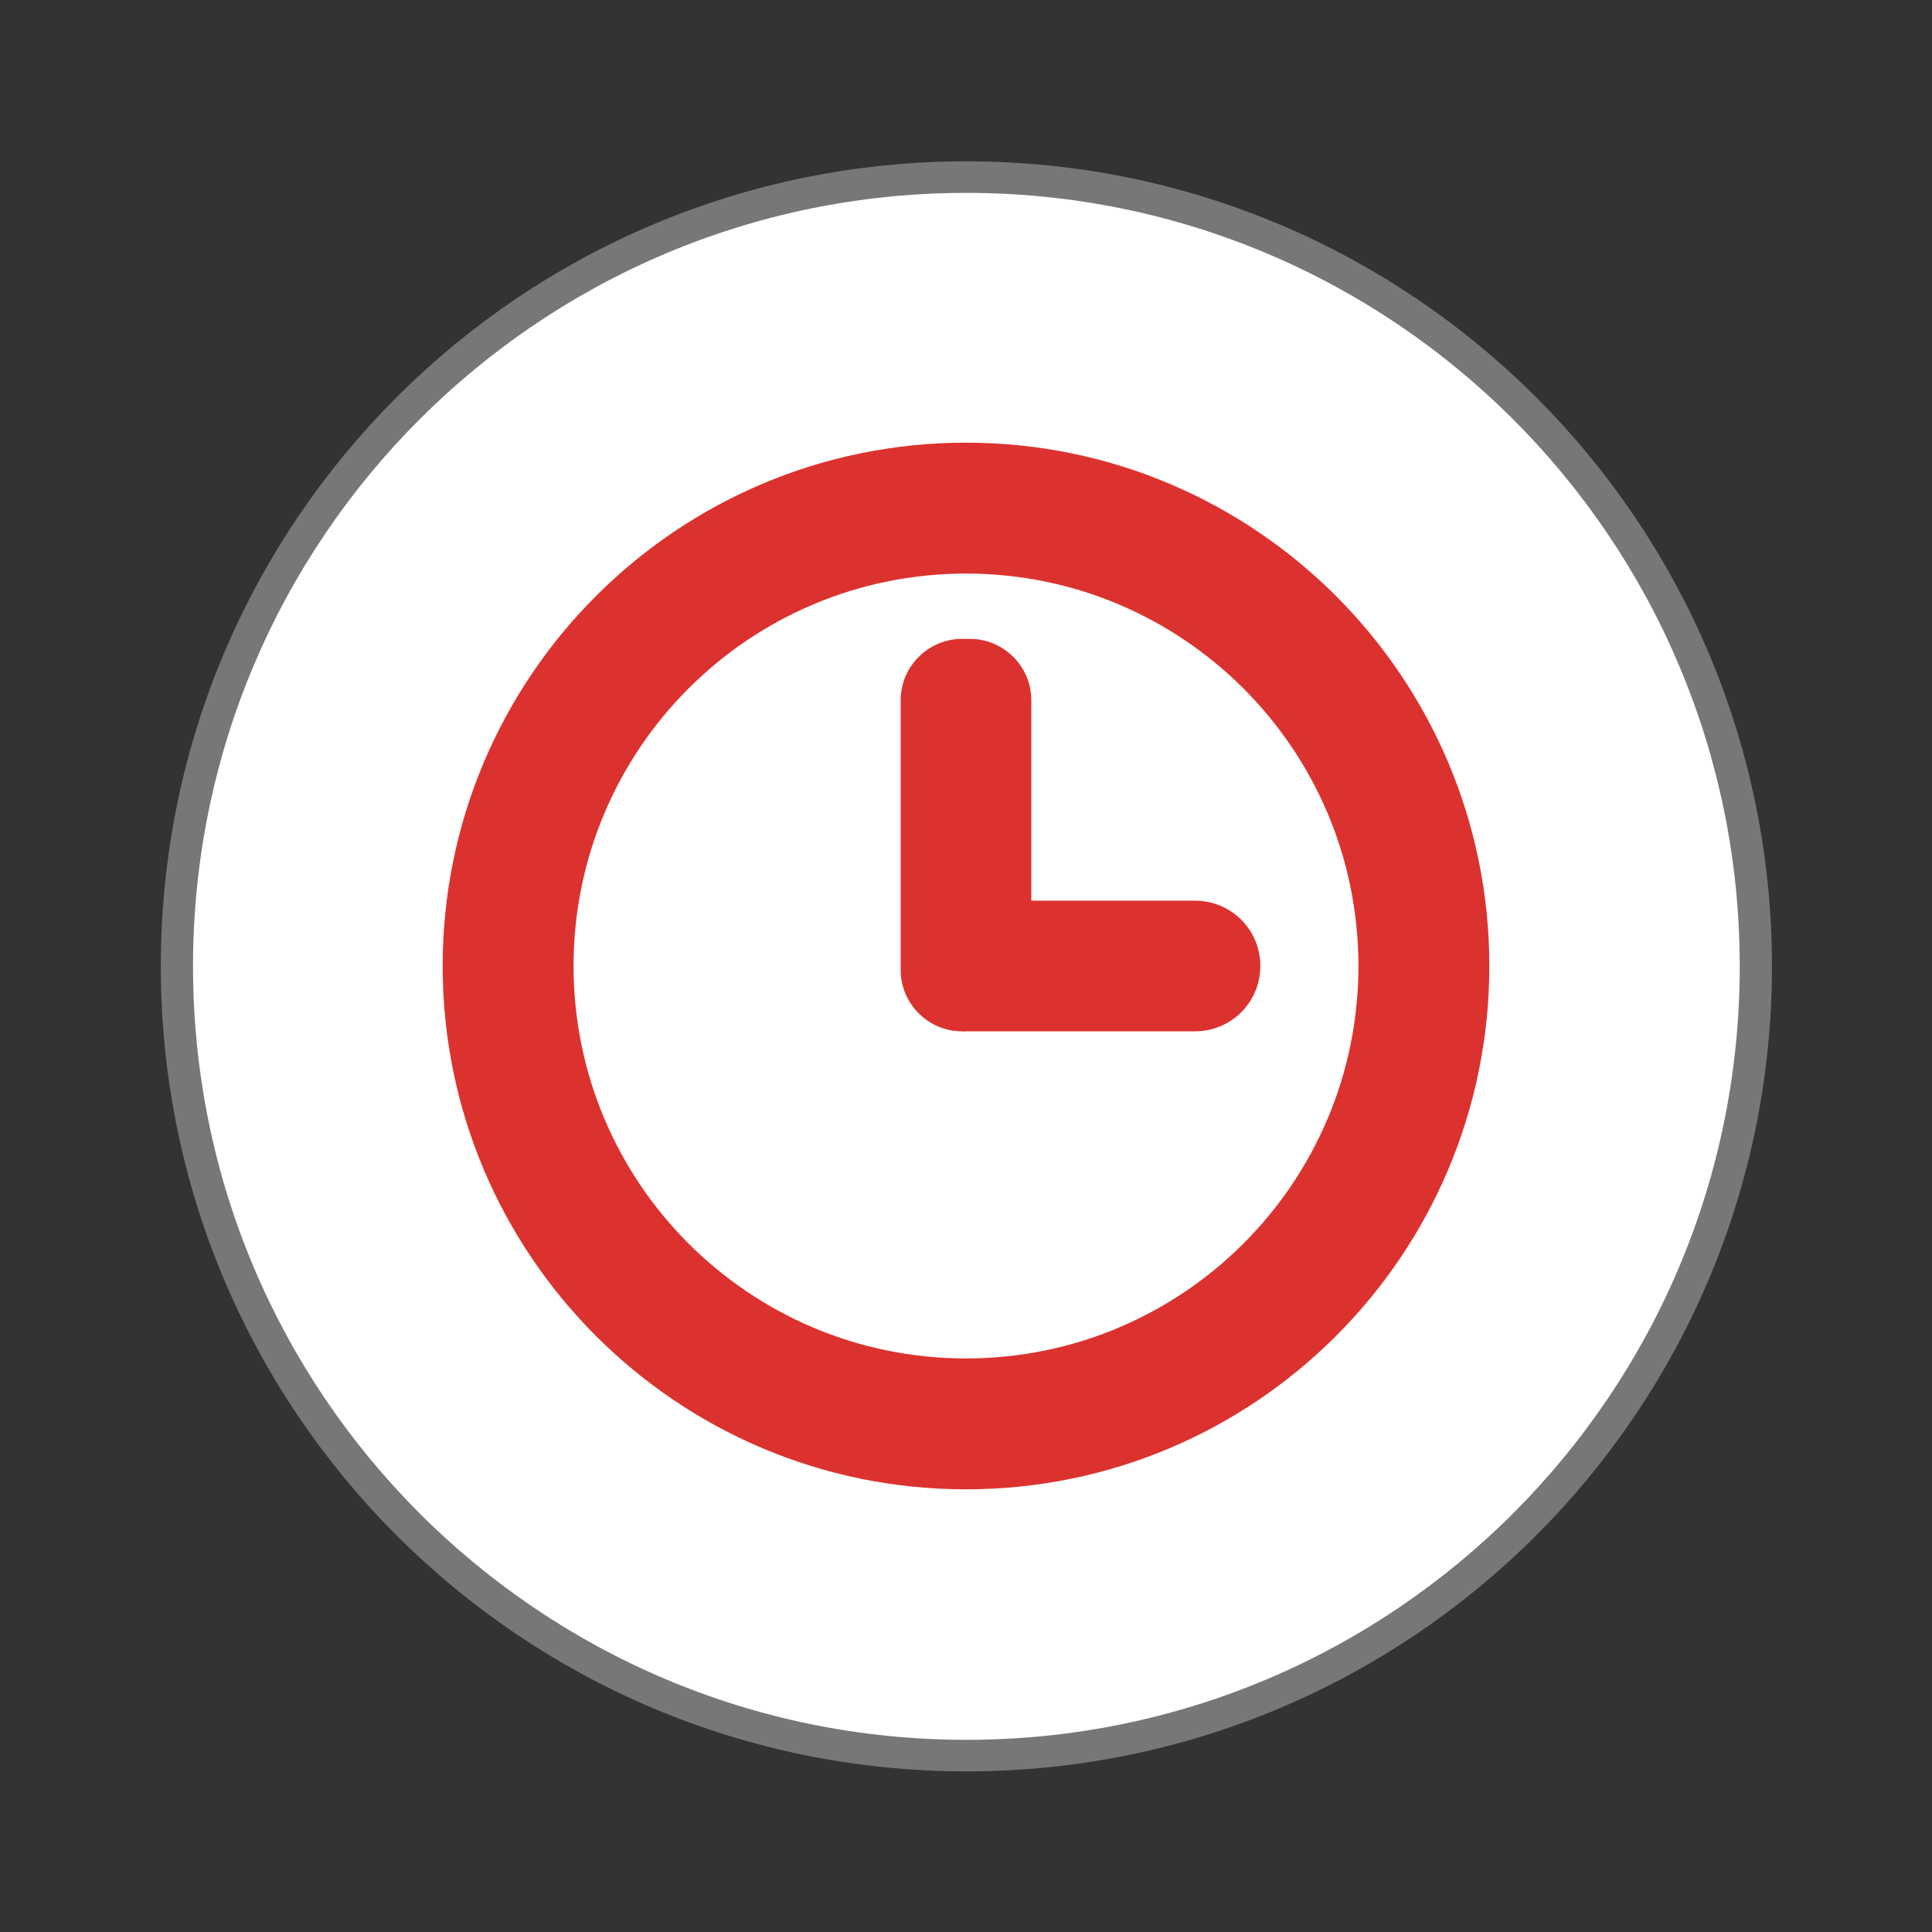 <svg width="32" xmlns="http://www.w3.org/2000/svg" height="32" viewBox="0 0 32 32" xmlns:xlink="http://www.w3.org/1999/xlink">
<rect x="0" y="0" width="32" height="32" fill="#333333" stroke="none"/>
<path style="fill:#fff;stroke:#777;stroke-width:.5" d="M 25.933 35.186 C 25.933 42.095 20.446 47.696 13.678 47.696 C 6.909 47.696 1.423 42.095 1.423 35.186 C 1.423 28.277 6.909 22.677 13.678 22.677 C 20.446 22.677 25.933 28.277 25.933 35.186 Z " transform="matrix(1.067 0 0 1.045 1.412 -20.764)"/>
<path style="fill:#dc322f" d="M 16 7.332 C 11.215 7.332 7.332 11.215 7.332 16 C 7.332 20.785 11.215 24.668 16 24.668 C 20.785 24.668 24.668 20.785 24.668 16 C 24.668 11.215 20.785 7.332 16 7.332 Z M 16 9.5 C 19.59 9.5 22.5 12.41 22.5 16 C 22.5 19.59 19.59 22.5 16 22.5 C 12.41 22.5 9.5 19.59 9.5 16 C 9.5 12.41 12.41 9.5 16 9.5 Z M 15.934 10.582 C 15.375 10.582 14.918 11.039 14.918 11.598 L 14.918 16.066 C 14.918 16.625 15.375 17.082 15.934 17.082 C 15.957 17.086 15.977 17.082 16 17.082 L 19.793 17.082 C 20.391 17.082 20.875 16.602 20.875 16 C 20.875 15.398 20.391 14.918 19.793 14.918 L 17.082 14.918 L 17.082 11.598 C 17.082 11.039 16.625 10.582 16.066 10.582 Z "/>
</svg>
